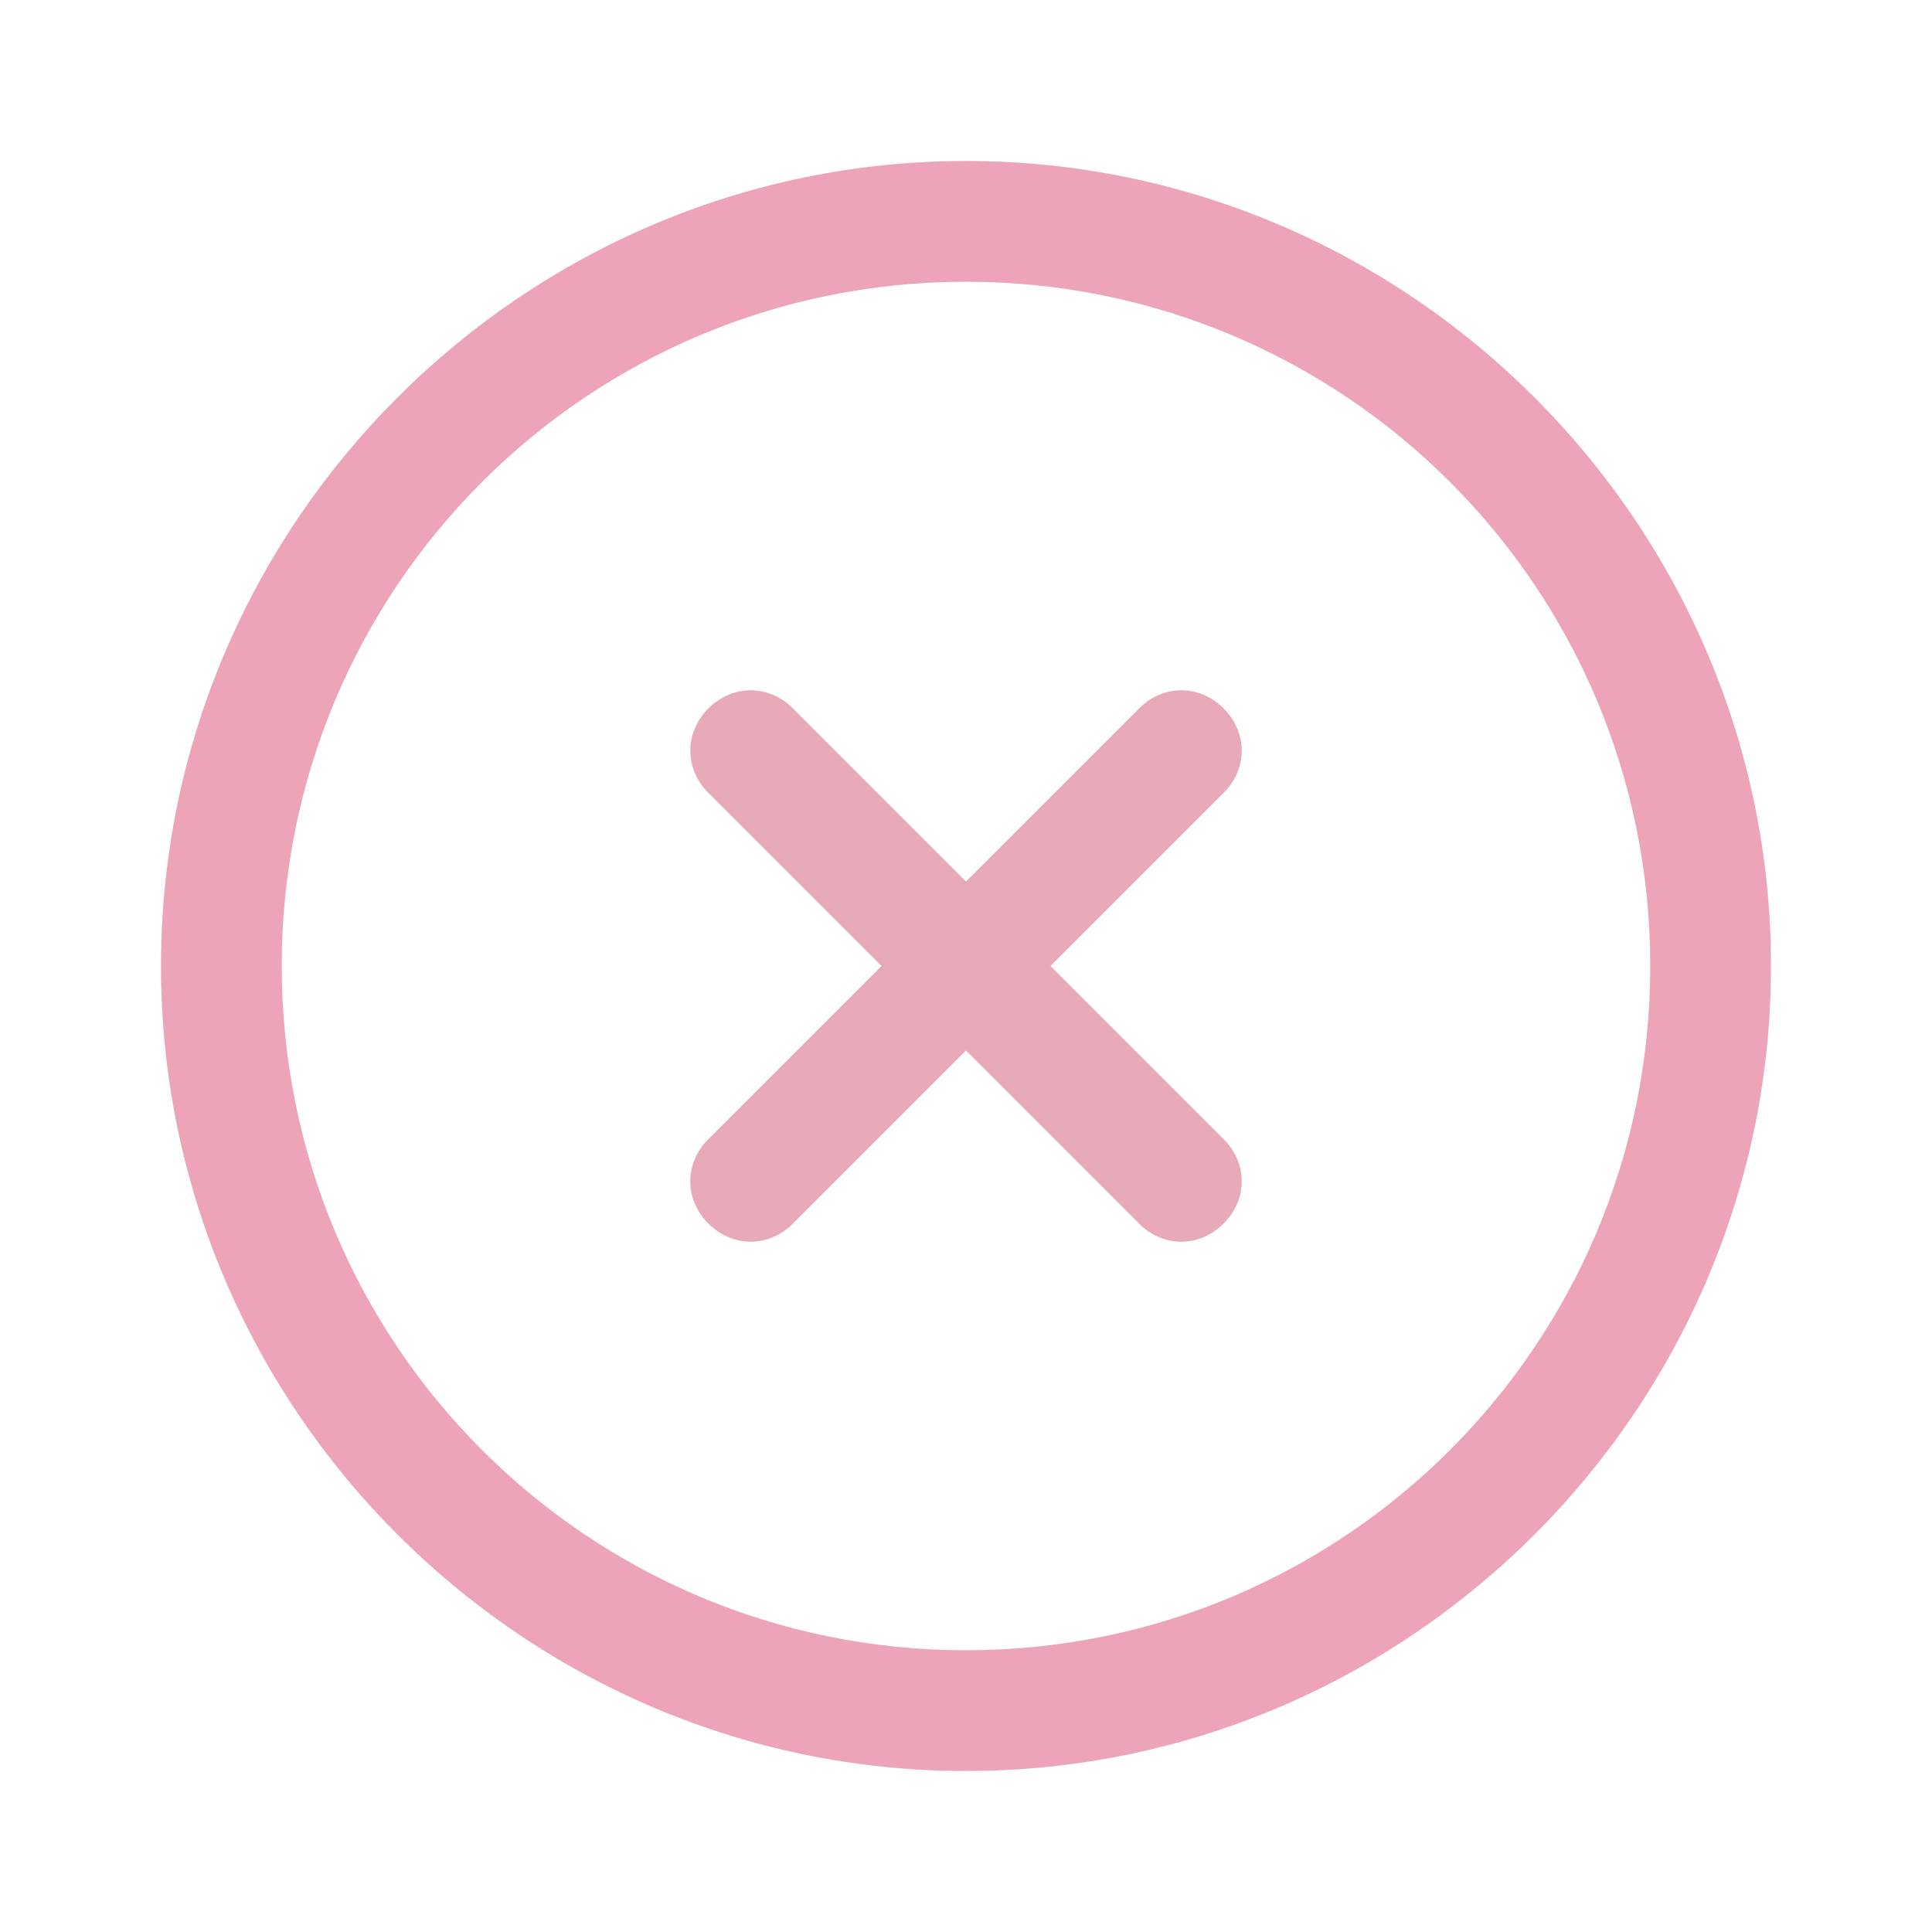 <?xml version="1.0" encoding="utf-8"?>
<!-- Generator: Adobe Illustrator 28.3.0, SVG Export Plug-In . SVG Version: 6.00 Build 0)  -->
<svg version="1.1" id="Layer_1" transform="rotate(0 0 0)"
	 xmlns="http://www.w3.org/2000/svg" xmlns:xlink="http://www.w3.org/1999/xlink" x="0px" y="0px" viewBox="0 0 48 48"
	 style="enable-background:new 0 0 48 48;" xml:space="preserve">
<style type="text/css">
	.st0{fill:#E8AAB8;}
	.st1{fill-rule:evenodd;clip-rule:evenodd;fill:#EDA4B9;}
</style>
<path class="st0" d="M17.6,17.6c-0.6,0.6-0.6,1.5,0,2.1l4.3,4.3l-4.3,4.3c-0.6,0.6-0.6,1.5,0,2.1c0.6,0.6,1.5,0.6,2.1,0l4.3-4.3
	l4.3,4.3c0.6,0.6,1.5,0.6,2.1,0c0.6-0.6,0.6-1.5,0-2.1L26.1,24l4.3-4.3c0.6-0.6,0.6-1.5,0-2.1c-0.6-0.6-1.5-0.6-2.1,0L24,21.9
	l-4.3-4.3C19.1,17,18.2,17,17.6,17.6z"/>
<path class="st1" d="M24,4C13,4,4,13,4,24c0,11,9,20,20,20c11,0,20-9,20-20C44,13,35,4,24,4z M7,24c0-9.4,7.6-17,17-17
	c9.4,0,17,7.6,17,17c0,9.4-7.6,17-17,17C14.6,41,7,33.4,7,24z"/>
</svg>
